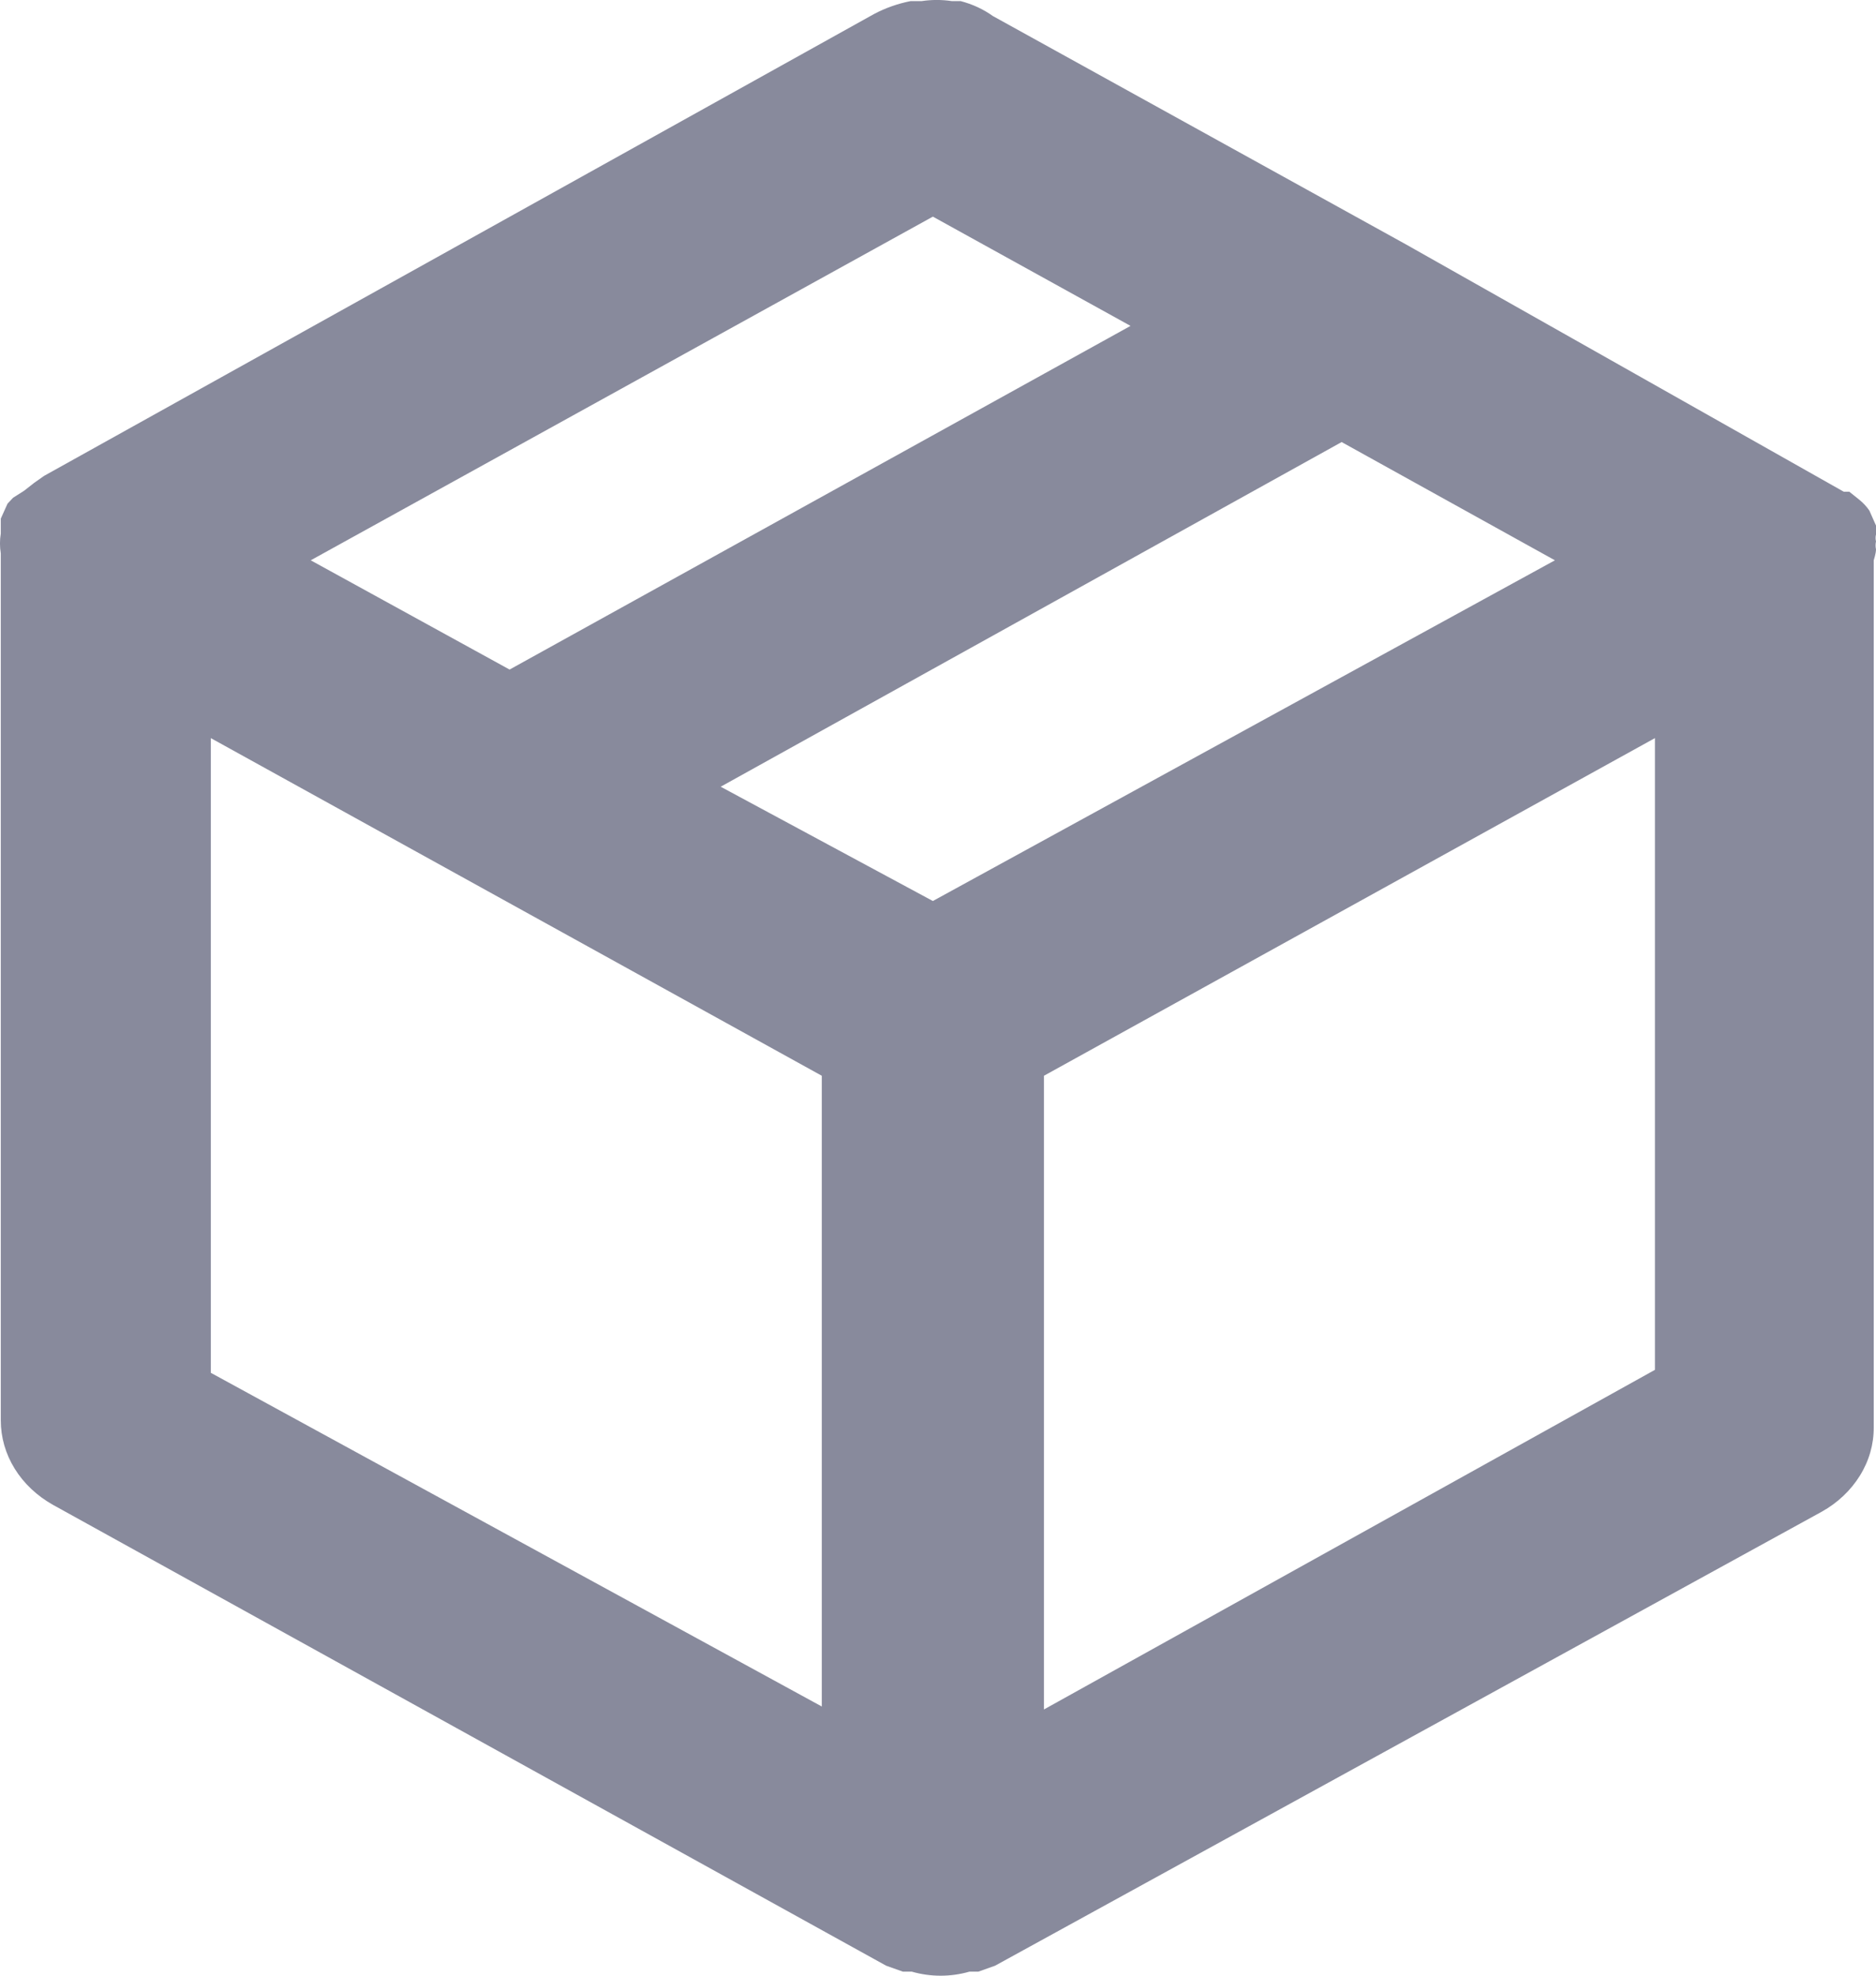 <svg width="19" height="20" viewBox="0 0 19 20" fill="none" xmlns="http://www.w3.org/2000/svg">
<path d="M19 5.561C18.994 5.535 18.994 5.507 19 5.481C18.994 5.458 18.994 5.434 19 5.411V5.32L18.933 5.169C18.905 5.128 18.871 5.091 18.831 5.059L18.73 4.978H18.674L14.241 2.475L10.055 0.162C9.959 0.093 9.848 0.042 9.729 0.011H9.639C9.539 -0.004 9.436 -0.004 9.335 0.011H9.223C9.092 0.037 8.967 0.081 8.852 0.142L0.447 4.817L0.346 4.888L0.244 4.968L0.132 5.039L0.076 5.099L0.008 5.25V5.34V5.401C-0.003 5.467 -0.003 5.535 0.008 5.602V14.379C0.008 14.55 0.056 14.718 0.149 14.868C0.241 15.017 0.375 15.143 0.537 15.234L8.975 19.899L9.144 19.959H9.234C9.424 20.014 9.629 20.014 9.819 19.959H9.909L10.078 19.899L18.449 15.304C18.611 15.214 18.744 15.088 18.837 14.938C18.93 14.789 18.978 14.62 18.977 14.45V5.672C18.977 5.672 19 5.602 19 5.561ZM9.448 2.193L11.45 3.299L5.161 6.778L3.147 5.672L9.448 2.193ZM8.323 17.275L2.135 13.897V7.472L8.323 10.89V17.275ZM9.448 9.121L7.299 7.964L13.588 4.475L15.748 5.672L9.448 9.121ZM16.761 13.867L10.573 17.305V10.89L16.761 7.472V13.867Z" fill="#888A9C"/>
</svg>
